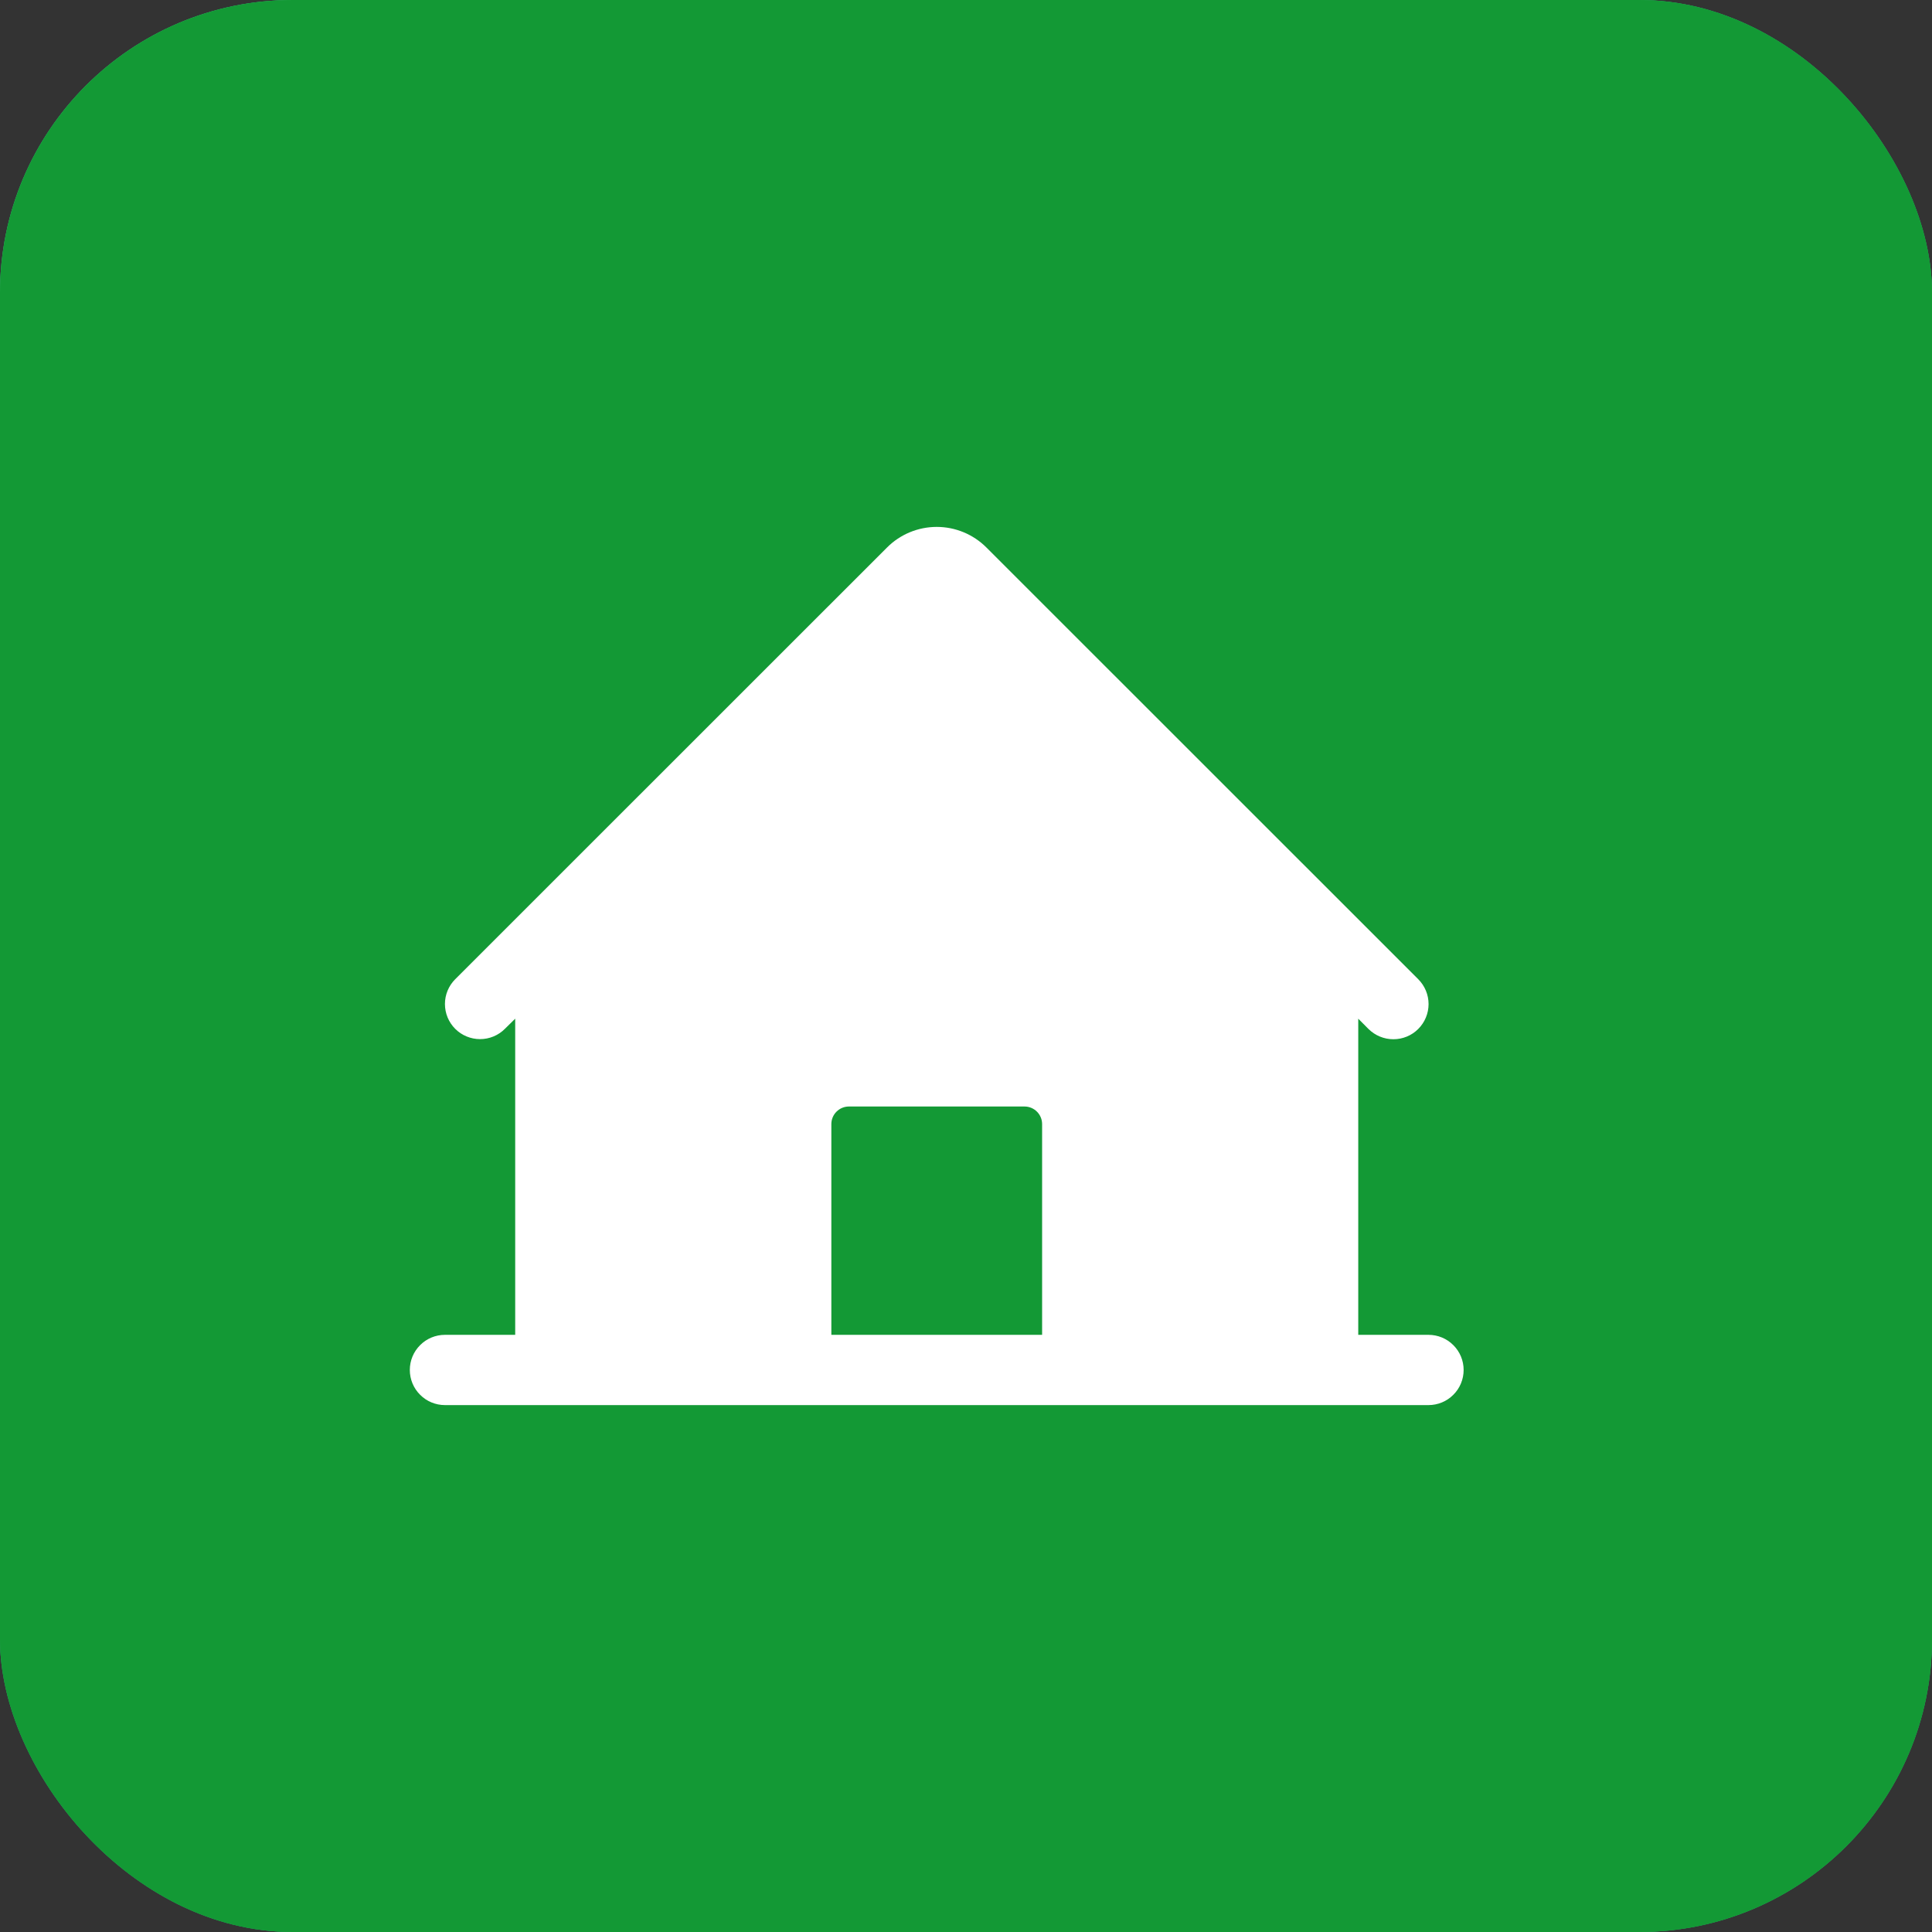 <?xml version="1.0" encoding="UTF-8"?> <svg xmlns="http://www.w3.org/2000/svg" width="33" height="33" viewBox="0 0 33 33" fill="none"><rect x="0" y="0" width="33" height="33" fill="#333333" stroke="none"/><rect width="33" height="33" rx="5" fill="#108D53"></rect><rect width="33" height="33" rx="5" fill="url(#paint0_linear_3745_506)"></rect><rect width="33" height="33" rx="5" fill="#139935"></rect><path d="M24.4 22.8H23.2V17.4L23.375 17.576C23.488 17.688 23.641 17.751 23.8 17.751C23.96 17.751 24.113 17.688 24.225 17.575C24.338 17.462 24.401 17.309 24.401 17.15C24.401 16.991 24.337 16.838 24.224 16.725L16.848 9.351C16.623 9.126 16.318 9 16 9C15.682 9 15.377 9.126 15.152 9.351L7.776 16.725C7.663 16.838 7.6 16.99 7.6 17.149C7.6 17.309 7.663 17.461 7.776 17.574C7.888 17.686 8.041 17.749 8.2 17.749C8.359 17.749 8.512 17.686 8.624 17.573L8.8 17.4V22.8H7.6C7.441 22.8 7.288 22.863 7.176 22.976C7.063 23.088 7 23.241 7 23.4C7 23.559 7.063 23.712 7.176 23.824C7.288 23.937 7.441 24 7.6 24H24.4C24.559 24 24.712 23.937 24.824 23.824C24.937 23.712 25 23.559 25 23.4C25 23.241 24.937 23.088 24.824 22.976C24.712 22.863 24.559 22.8 24.4 22.8ZM17.8 22.8H14.2V19.2C14.2 19.12 14.232 19.044 14.288 18.988C14.344 18.932 14.42 18.9 14.5 18.9H17.5C17.58 18.9 17.656 18.932 17.712 18.988C17.768 19.044 17.8 19.12 17.8 19.2V22.8Z" fill="white"></path><defs><linearGradient id="paint0_linear_3745_506" x1="-3.453" y1="1.19677e-08" x2="14.198" y2="22.256" gradientUnits="userSpaceOnUse"><stop stop-color="#48B172"></stop><stop offset="1" stop-color="#319559"></stop></linearGradient></defs></svg> 